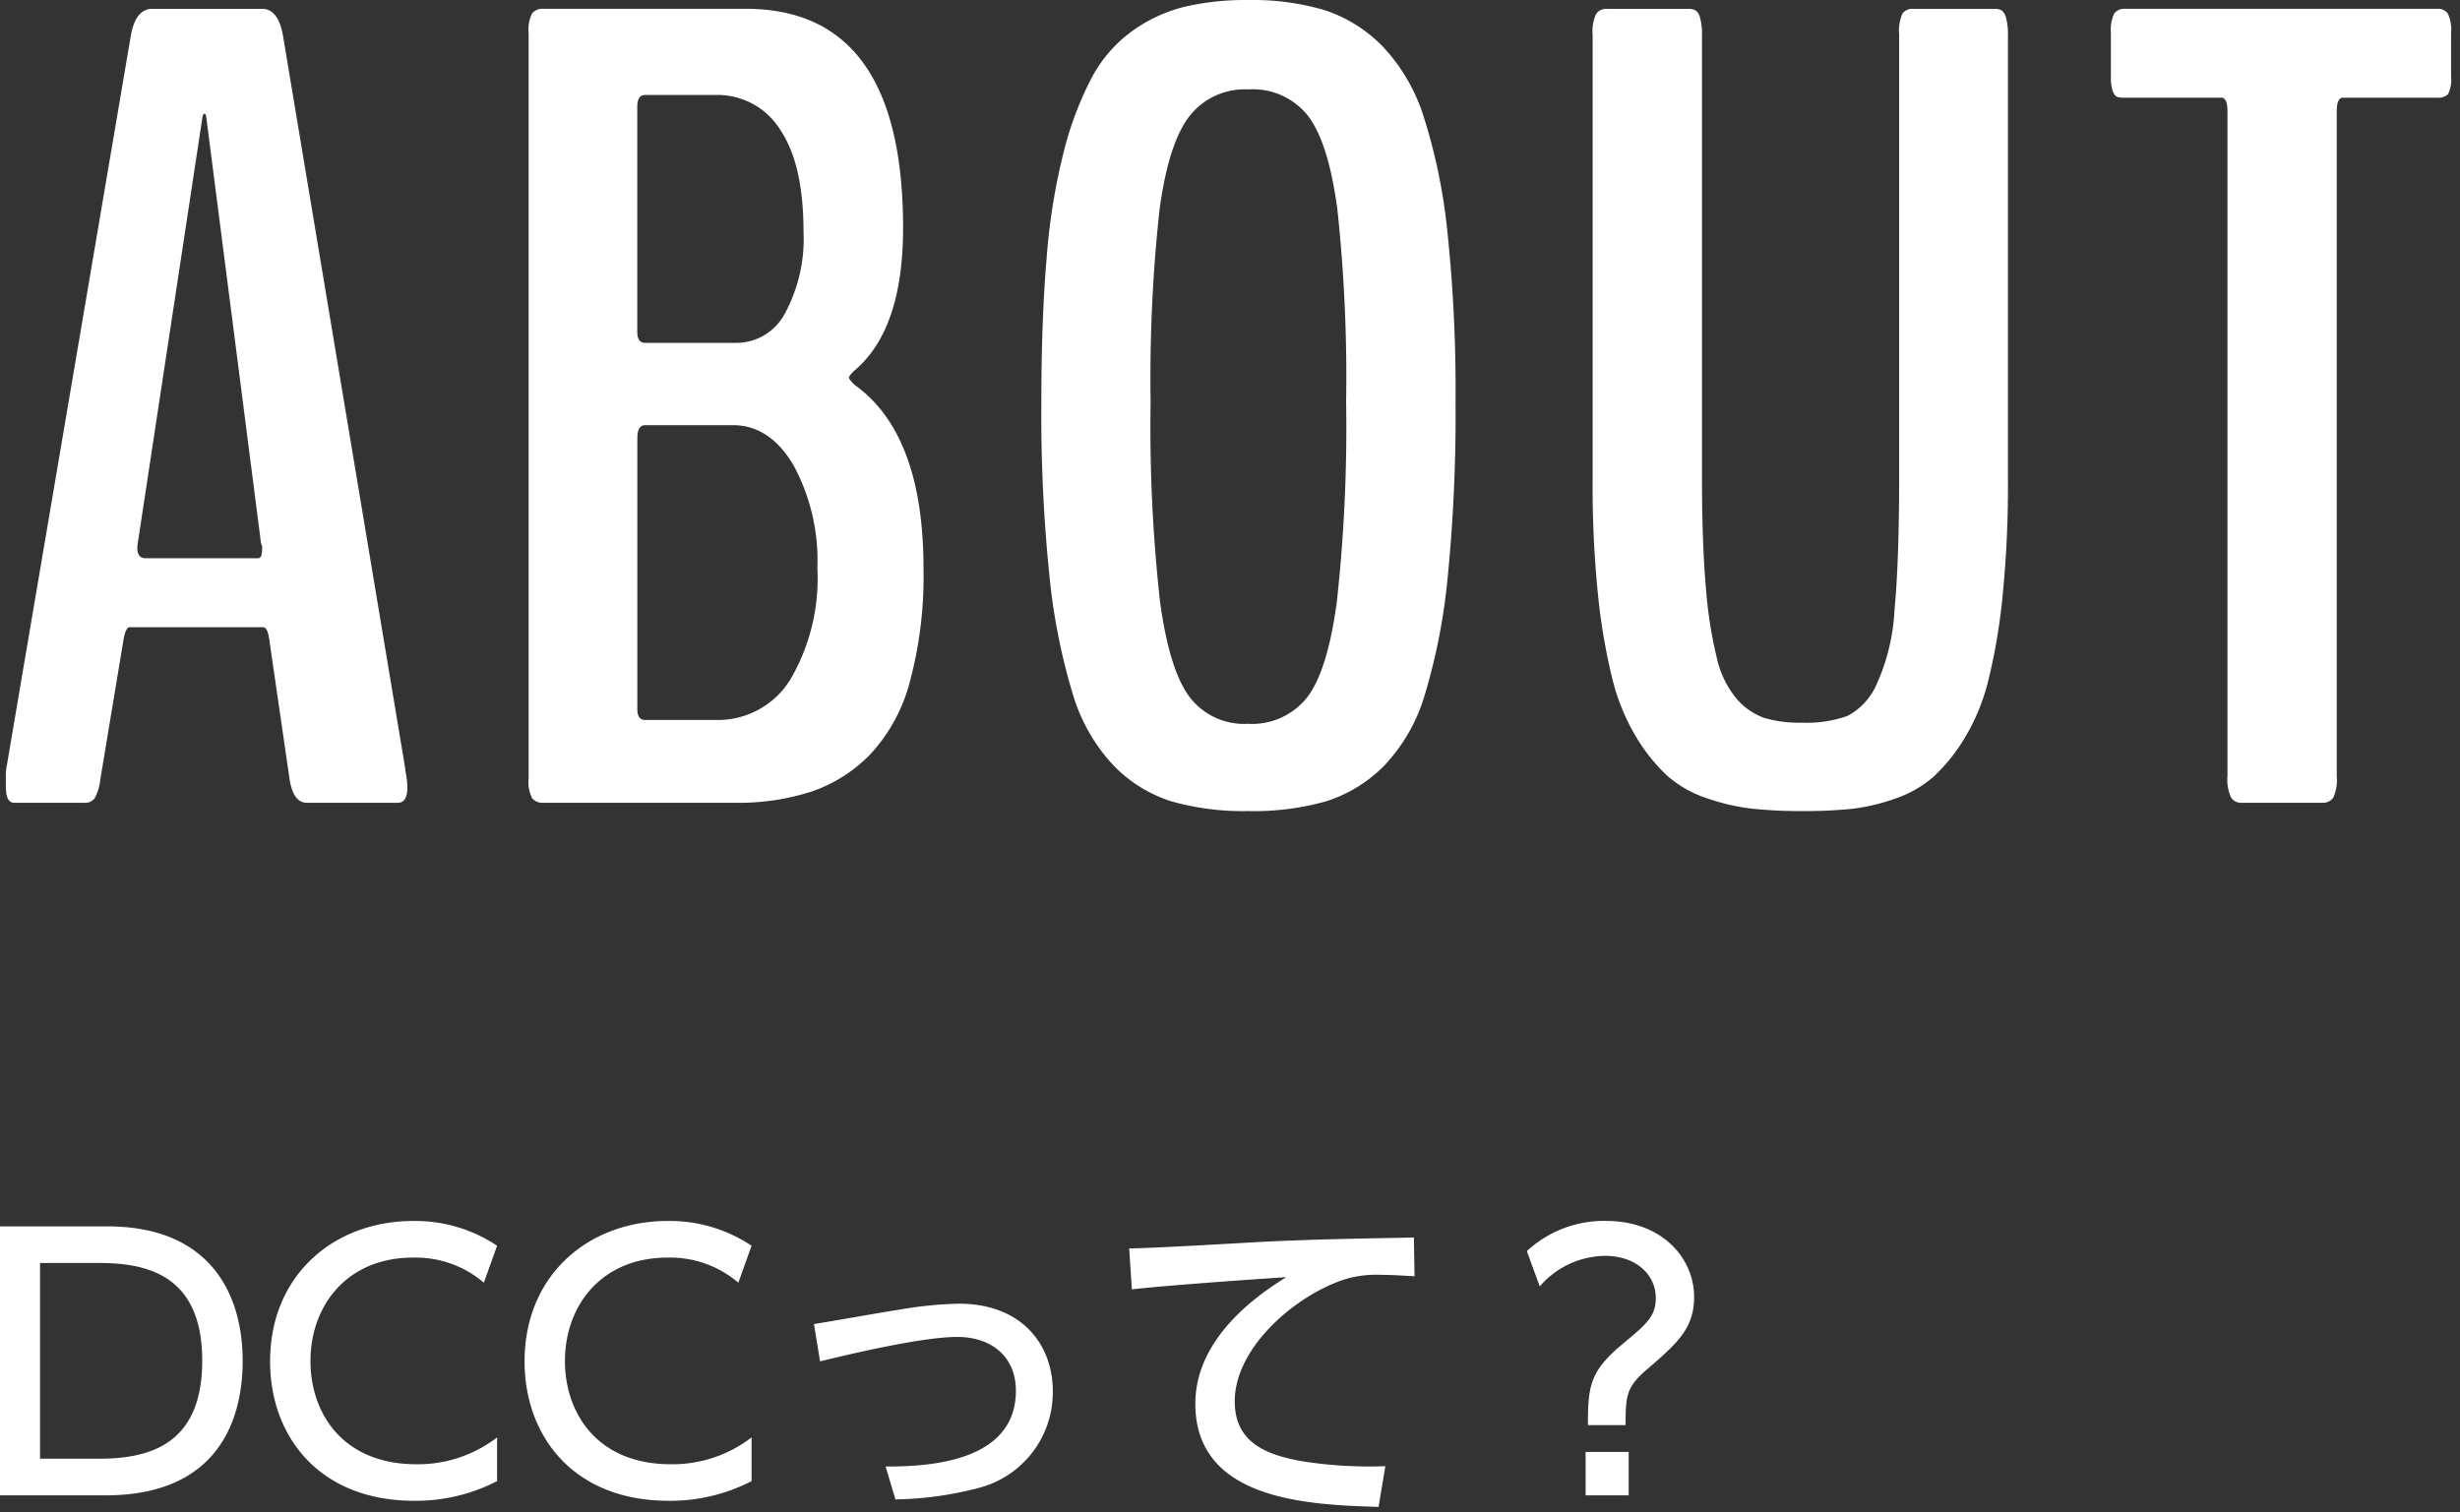 <svg xmlns="http://www.w3.org/2000/svg" width="174" height="107" viewBox="0 0 174 107"><rect x="0" y="0" width="174" height="107" fill="#333333" stroke="none"/><g transform="translate(-304.656 -994.203)"><g transform="translate(304.656 1080.584)"><path d="M1.656,0H9.12c8.256,0,9.7-5.736,9.7-9.5,0-5.064-2.568-9.528-9.552-9.528H1.656ZM4.488-16.44H8.64c3.336,0,7.32.792,7.32,6.912,0,5.928-3.7,6.936-7.32,6.936H4.488ZM36.816-4.1a9.172,9.172,0,0,1-5.712,1.9c-5.256,0-7.488-3.672-7.488-7.3,0-3.936,2.592-7.32,7.248-7.32a7.409,7.409,0,0,1,5.016,1.776l.936-2.616a10.4,10.4,0,0,0-5.928-1.752C25.3-19.416,20.76-15.6,20.76-9.48c0,5.328,3.5,9.864,10.176,9.864a12.486,12.486,0,0,0,5.88-1.392Zm18,0a9.172,9.172,0,0,1-5.712,1.9c-5.256,0-7.488-3.672-7.488-7.3,0-3.936,2.592-7.32,7.248-7.32a7.409,7.409,0,0,1,5.016,1.776l.936-2.616a10.4,10.4,0,0,0-5.928-1.752C43.3-19.416,38.76-15.6,38.76-9.48c0,5.328,3.5,9.864,10.176,9.864a12.486,12.486,0,0,0,5.88-1.392ZM64.992.288a24.52,24.52,0,0,0,5.9-.816,6.989,6.989,0,0,0,5.232-6.84c0-3.288-2.184-6.192-6.648-6.192a28.305,28.305,0,0,0-4.272.432c-.84.12-5.016.864-5.976,1.008l.432,2.64c1.68-.408,7.128-1.728,9.7-1.728,2.4,0,4.152,1.368,4.152,3.816,0,5.232-6.7,5.352-9.216,5.352ZM101.664-18.24c-4.008.072-6.768.12-10.44.288-1.368.072-8.16.48-9.7.48l.192,2.9c2.232-.264,8.376-.7,10.92-.864-2.112,1.3-6.432,4.344-6.432,8.952,0,6.888,8.112,7.152,12.96,7.3l.48-2.88a30.3,30.3,0,0,1-5.952-.36c-2.328-.432-4.7-1.224-4.7-4.224,0-3.912,4.464-7.608,7.872-8.664a7.856,7.856,0,0,1,2.544-.288c.648,0,1.392.048,2.3.1Zm8.9,3.456a6.2,6.2,0,0,1,4.632-2.16c2.16,0,3.576,1.32,3.576,2.976,0,1.3-.624,1.824-2.352,3.264-2.3,1.92-2.448,2.952-2.448,5.736h2.664c0-2.136.072-2.712,1.56-3.984,2.088-1.8,3.288-2.856,3.288-5.088,0-2.712-2.232-5.376-6.24-5.376a8.034,8.034,0,0,0-5.592,2.136ZM113.808,0h3.048V-3.072h-3.048Z" transform="translate(-1.656 19.416)" fill="#fff"/></g><g transform="translate(305.07 994.203)"><path d="M2.656,0Q2.07,0,2.07-1.133V-1.8a3.464,3.464,0,0,1,.039-.664L10.9-54.219q.312-1.875,1.445-1.953h7.93q1.094.078,1.406,1.953L30.313-2.461a2.814,2.814,0,0,0,.059.43,5.5,5.5,0,0,1,.078.547q.02.234.02.391Q30.469,0,29.8,0H23.359q-.937,0-1.211-1.6L20.7-11.562q-.117-.859-.43-.859H10.82q-.273,0-.43.9L8.75-1.641A3.462,3.462,0,0,1,8.359-.332a.8.8,0,0,1-.7.332Zm9.3-17.3h7.969q.273,0,.273-.7a.639.639,0,0,0-.078-.352L16.25-48.477q-.039-.273-.117-.273-.117,0-.156.234L11.406-18.4a3.343,3.343,0,0,0-.039.352Q11.367-17.3,11.953-17.3ZM40.1,0a.972.972,0,0,1-.8-.312,2.514,2.514,0,0,1-.254-1.406v-52.7a2.616,2.616,0,0,1,.254-1.445.972.972,0,0,1,.8-.312h14.3q11.133,0,11.133,15.508,0,7.227-3.477,10.117-.352.352-.352.469t.391.508q4.883,3.477,4.883,13.008a28.77,28.77,0,0,1-.957,7.969A12,12,0,0,1,63.24-3.457,10.532,10.532,0,0,1,59.08-.8a16.786,16.786,0,0,1-5.43.8Zm7.188-5.859h4.961A6.023,6.023,0,0,0,57.576-8.75,14.18,14.18,0,0,0,59.47-16.6a14.152,14.152,0,0,0-1.68-7.266q-1.68-2.852-4.3-2.852H47.283q-.547,0-.547.938V-6.641Q46.736-5.859,47.283-5.859Zm0-26.68h6.484A3.889,3.889,0,0,0,57.2-34.668a11.079,11.079,0,0,0,1.289-5.762q0-4.766-1.66-7.207a5.221,5.221,0,0,0-4.551-2.441h-5q-.547,0-.547.859v15.9Q46.736-32.539,47.283-32.539ZM89.917-5.586A4.981,4.981,0,0,0,94.1-7.441Q95.542-9.3,96.206-14.16a113.115,113.115,0,0,0,.664-14.2,110.89,110.89,0,0,0-.625-13.672q-.625-4.648-2.051-6.543a4.97,4.97,0,0,0-4.238-1.895,4.952,4.952,0,0,0-4.2,1.934q-1.465,1.934-2.09,6.621a110.177,110.177,0,0,0-.625,13.555,112.269,112.269,0,0,0,.664,14.121Q84.37-9.375,85.8-7.48A4.843,4.843,0,0,0,89.917-5.586ZM89.956.586a18.559,18.559,0,0,1-5.488-.7,9.859,9.859,0,0,1-4.082-2.559A12.694,12.694,0,0,1,77.5-7.812a43.727,43.727,0,0,1-1.621-8.3,111.726,111.726,0,0,1-.566-12.246q0-5.781.371-10.156a44.359,44.359,0,0,1,1.211-7.539,23.633,23.633,0,0,1,1.973-5.234,9.7,9.7,0,0,1,2.852-3.3,10.746,10.746,0,0,1,3.672-1.719,18.983,18.983,0,0,1,4.57-.488,17.786,17.786,0,0,1,5.41.723,10.133,10.133,0,0,1,4.082,2.559,12.882,12.882,0,0,1,2.93,5.059,40.135,40.135,0,0,1,1.66,8.164,106.955,106.955,0,0,1,.566,11.934,116.708,116.708,0,0,1-.547,12.3,42.907,42.907,0,0,1-1.6,8.32,12.353,12.353,0,0,1-2.891,5.1,10.034,10.034,0,0,1-4.082,2.52A18.717,18.717,0,0,1,89.956.586Zm39.2,0A32.261,32.261,0,0,1,125.52.41a14.967,14.967,0,0,1-3.164-.742,8.013,8.013,0,0,1-2.773-1.582,12.507,12.507,0,0,1-2.207-2.754,14.965,14.965,0,0,1-1.7-4.2,43.089,43.089,0,0,1-1-5.937,75.889,75.889,0,0,1-.371-7.969V-54.336a2.849,2.849,0,0,1,.254-1.484.878.878,0,0,1,.762-.352h5.742a1.138,1.138,0,0,1,.508.1.853.853,0,0,1,.332.527,4.179,4.179,0,0,1,.137,1.211v31.328q0,4.609.273,7.734a30.818,30.818,0,0,0,.781,5.039,6.831,6.831,0,0,0,1.426,2.91A4.623,4.623,0,0,0,126.458-6a8.753,8.753,0,0,0,2.656.332,8.663,8.663,0,0,0,3.2-.469,4.579,4.579,0,0,0,2.07-2.227,14.435,14.435,0,0,0,1.27-5.234q.332-3.477.332-9.414V-54.336a3.043,3.043,0,0,1,.234-1.5.845.845,0,0,1,.742-.332h5.781a1.014,1.014,0,0,1,.488.1.91.91,0,0,1,.313.527,4.179,4.179,0,0,1,.137,1.211v31.563a78.048,78.048,0,0,1-.371,8.066,42.4,42.4,0,0,1-1,5.977,14.694,14.694,0,0,1-1.7,4.16,12.548,12.548,0,0,1-2.187,2.715A8,8,0,0,1,135.7-.293,13.848,13.848,0,0,1,132.63.43,32.993,32.993,0,0,1,129.153.586ZM160.186,0a.824.824,0,0,1-.723-.371,2.97,2.97,0,0,1-.254-1.5V-48.906q0-.977-.43-.977h-6.8a1.96,1.96,0,0,1-.566-.059q-.176-.059-.312-.391a2.9,2.9,0,0,1-.137-1.035v-3.086a2.7,2.7,0,0,1,.234-1.387.889.889,0,0,1,.781-.332h22.07a.845.845,0,0,1,.742.332,2.7,2.7,0,0,1,.234,1.387v3.086a2.2,2.2,0,0,1-.215,1.23.957.957,0,0,1-.762.254h-6.68q-.43,0-.43.977V-1.875a2.959,2.959,0,0,1-.254,1.523.878.878,0,0,1-.762.352Z" transform="translate(-2.07 56.797)" fill="#fff"/></g></g></svg>